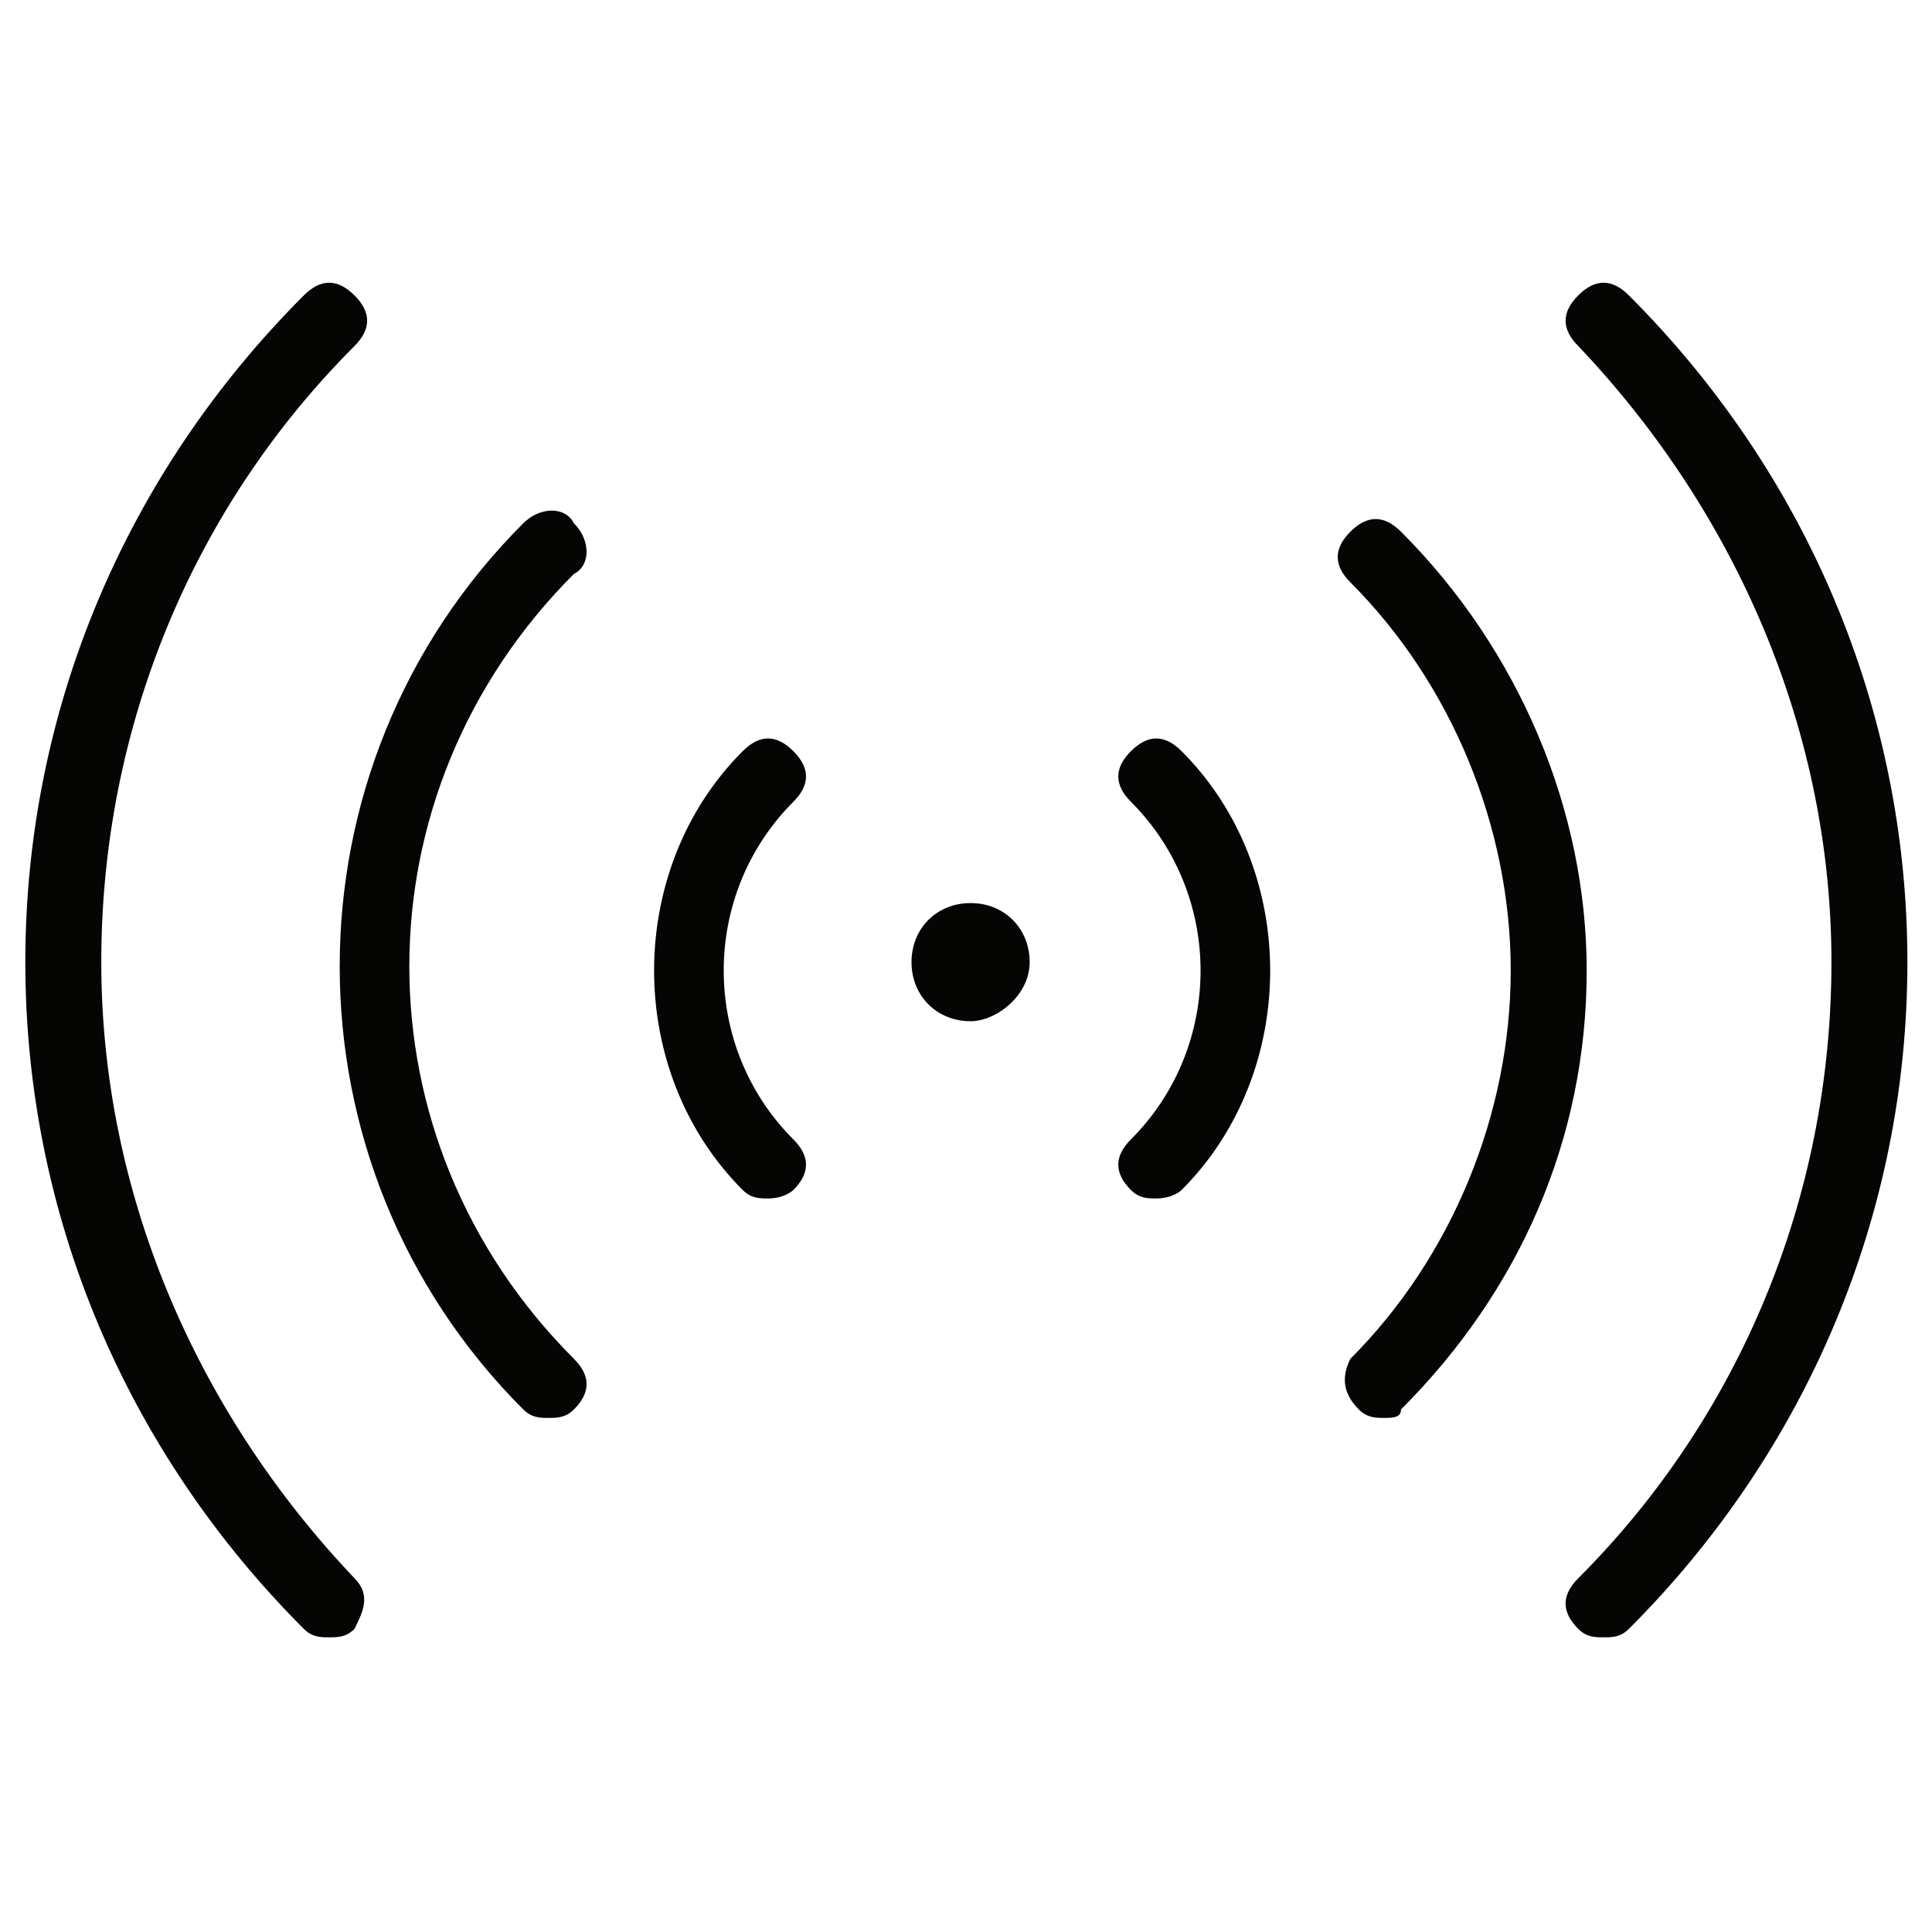 <?xml version="1.0" encoding="utf-8"?>
<!-- Generator: Adobe Illustrator 26.0.3, SVG Export Plug-In . SVG Version: 6.00 Build 0)  -->
<!DOCTYPE svg PUBLIC "-//W3C//DTD SVG 1.1//EN" "http://www.w3.org/Graphics/SVG/1.1/DTD/svg11.dtd">
<svg version="1.1" id="Vrstva_1" xmlns:x="http://ns.adobe.com/Extensibility/1.0/" xmlns:i="http://ns.adobe.com/AdobeIllustrator/10.0/" xmlns:graph="http://ns.adobe.com/Graphs/1.0/"
	 xmlns="http://www.w3.org/2000/svg" xmlns:xlink="http://www.w3.org/1999/xlink" x="0px" y="0px" viewBox="0 0 198.4 198.4"
	 style="enable-background:new 0 0 198.4 198.4;" xml:space="preserve">
<style type="text/css">
	.st0{fill:#050504;}
</style>
<g transform="matrix(8.667,0,0,8.667,0,0)">
	<path class="st0" d="M3.9,19.4c-0.1,0-0.2,0-0.3-0.1c-2.1-2.1-3.3-4.9-3.3-7.9c0-3,1.2-5.8,3.3-7.9c0.2-0.2,0.4-0.2,0.6,0
		c0.2,0.2,0.2,0.4,0,0.6c-1.9,1.9-3,4.5-3,7.3c0,2.7,1.1,5.3,3,7.3c0,0,0,0,0,0c0.2,0.2,0.1,0.4,0,0.6C4.1,19.4,4,19.4,3.9,19.4z"/>
	<path class="st0" d="M6.5,16.8c-0.1,0-0.2,0-0.3-0.1c-2.9-2.9-2.9-7.6,0-10.5C6.4,6,6.7,6,6.8,6.2C7,6.4,7,6.7,6.8,6.8
		c-2.6,2.6-2.6,6.7,0,9.3c0.2,0.2,0.2,0.4,0,0.6C6.7,16.8,6.6,16.8,6.5,16.8z"/>
	<path class="st0" d="M9.1,14.2c-0.1,0-0.2,0-0.3-0.1c-1.4-1.4-1.4-3.8,0-5.2c0.2-0.2,0.4-0.2,0.6,0c0.2,0.2,0.2,0.4,0,0.6
		c-1.1,1.1-1.1,2.9,0,4c0.2,0.2,0.2,0.4,0,0.6C9.4,14.1,9.3,14.2,9.1,14.2z"/>
	<path class="st0" d="M19,19.4c-0.1,0-0.2,0-0.3-0.1c-0.2-0.2-0.2-0.4,0-0.6c0,0,0,0,0,0c1.9-1.9,3-4.5,3-7.3c0-2.7-1.1-5.3-3-7.3
		c-0.2-0.2-0.2-0.4,0-0.6c0.2-0.2,0.4-0.2,0.6,0c2.1,2.1,3.3,4.9,3.3,7.9c0,3-1.2,5.8-3.3,7.9C19.2,19.4,19.1,19.4,19,19.4z"/>
	<path class="st0" d="M16.4,16.8c-0.1,0-0.2,0-0.3-0.1c-0.2-0.2-0.2-0.4-0.1-0.6c0,0,0,0,0,0c1.2-1.2,1.9-2.9,1.9-4.6
		c0-1.7-0.7-3.4-1.9-4.6c-0.2-0.2-0.2-0.4,0-0.6c0.2-0.2,0.4-0.2,0.6,0c1.4,1.4,2.2,3.3,2.2,5.2c0,2-0.8,3.8-2.2,5.2
		C16.6,16.8,16.5,16.8,16.4,16.8z M16.4,16.4L16.4,16.4L16.4,16.4z"/>
	<path class="st0" d="M13.7,14.2c-0.1,0-0.2,0-0.3-0.1c-0.2-0.2-0.2-0.4,0-0.6c1.1-1.1,1.1-2.9,0-4c-0.2-0.2-0.2-0.4,0-0.6
		c0.2-0.2,0.4-0.2,0.6,0c1.4,1.4,1.4,3.8,0,5.2C14,14.1,13.9,14.2,13.7,14.2z"/>
	<path class="st0" d="M11.5,12.1c-0.4,0-0.7-0.3-0.7-0.7s0.3-0.7,0.7-0.7c0.4,0,0.7,0.3,0.7,0.7S11.8,12.1,11.5,12.1z"/>
</g>
</svg>
